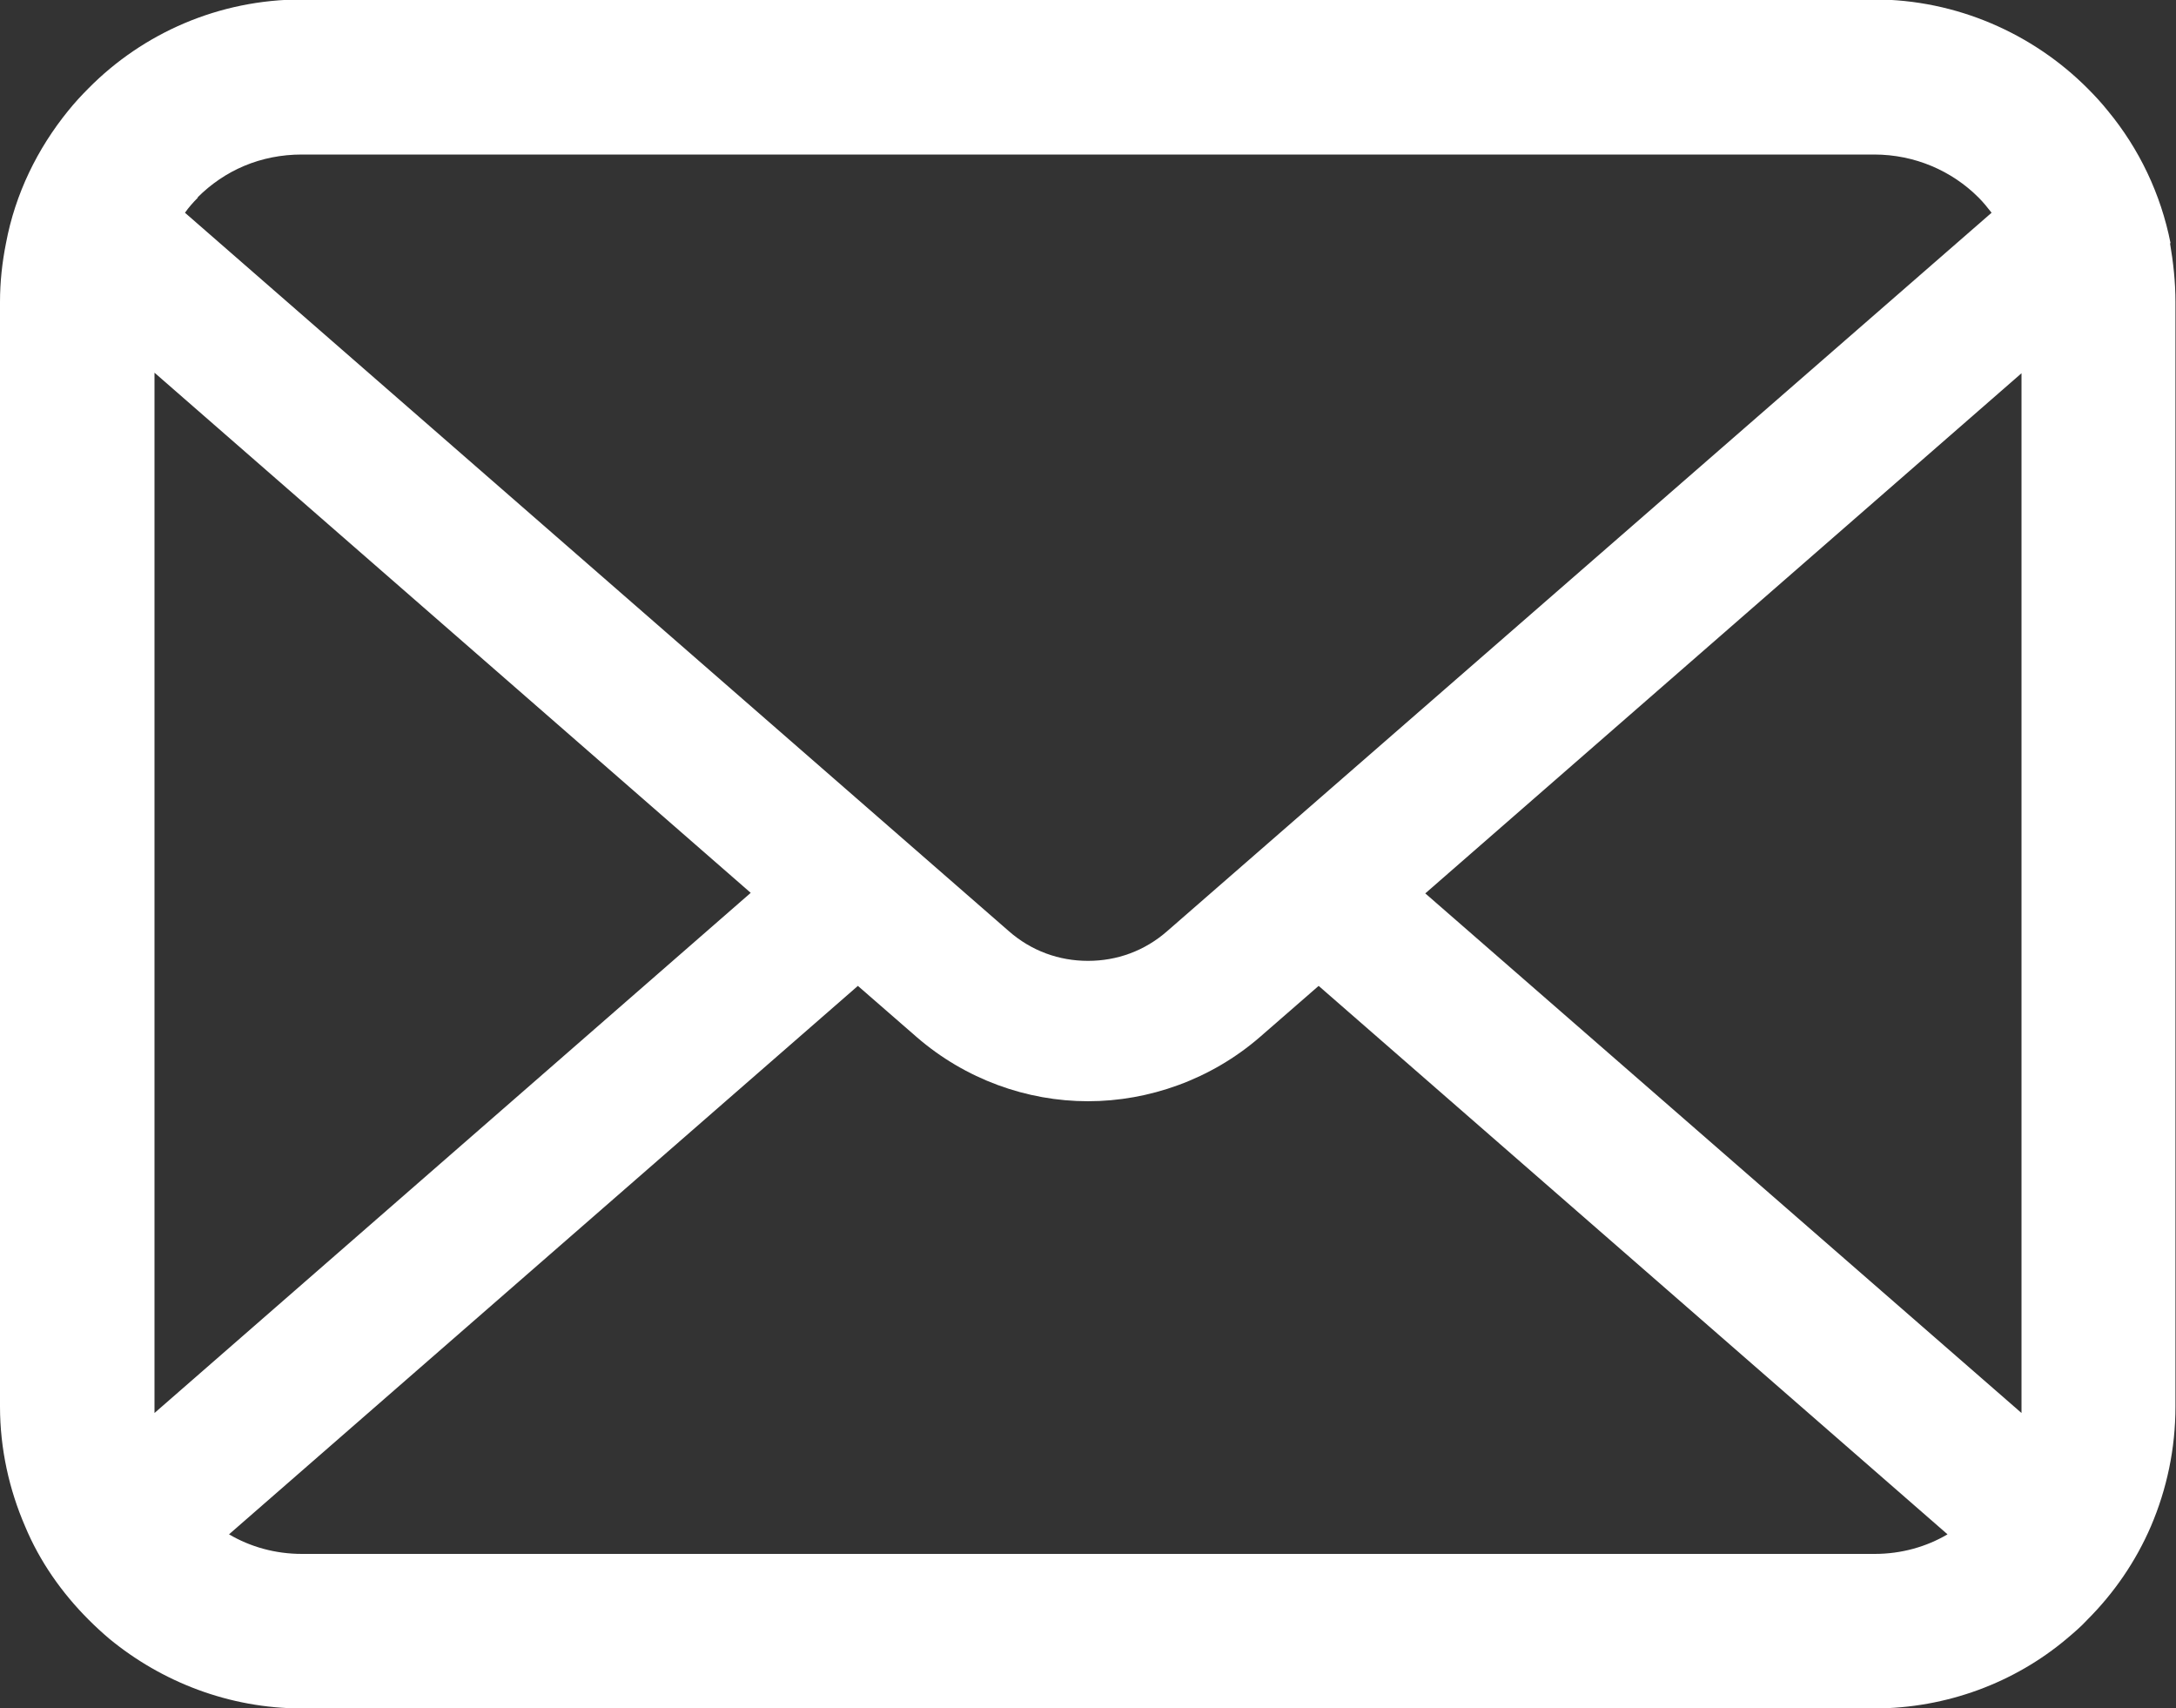 <?xml version="1.0" encoding="UTF-8"?>
<svg id="_レイヤー_2" data-name="レイヤー 2" xmlns="http://www.w3.org/2000/svg" viewBox="0 0 40 31.4">
  <rect x="0" y="0" width="40" height="31.4" fill="#333333" stroke="none"/>
  <defs>
    <style>
      .cls-1 {
        fill: #fff;
      }
    </style>
  </defs>
  <g id="_2" data-name="2">
    <path class="cls-1" d="m39.9,4.47c-.18-.91-.58-1.74-1.15-2.43-.12-.15-.24-.28-.38-.42-1-1-2.4-1.63-3.92-1.63H5.55c-1.53,0-2.92.62-3.92,1.63-.13.13-.26.27-.38.42C.69,2.73.28,3.56.11,4.47c-.07.35-.11.71-.11,1.08v20.3c0,.78.17,1.53.46,2.2.27.65.68,1.23,1.17,1.72.12.12.25.24.38.35.96.79,2.2,1.28,3.54,1.28h28.9c1.34,0,2.59-.48,3.54-1.28.13-.11.26-.22.38-.35.49-.49.89-1.07,1.17-1.72h0c.29-.68.45-1.42.45-2.2V5.55c0-.37-.04-.73-.1-1.08ZM3.63,3.63c.5-.5,1.16-.79,1.92-.79h28.9c.75,0,1.43.3,1.92.79.09.09.17.19.24.28l-15.15,13.2c-.42.37-.93.55-1.46.55s-1.04-.18-1.46-.55L3.4,3.91c.07-.1.15-.19.24-.28Zm-.79,22.22V6.85l10.96,9.56L2.84,25.97s0-.08,0-.12Zm31.61,2.71H5.55c-.49,0-.95-.13-1.34-.36l11.56-10.08,1.08.94c.9.78,2.03,1.18,3.15,1.18s2.26-.4,3.16-1.18l1.08-.94,11.56,10.08c-.39.23-.85.36-1.34.36Zm2.71-2.71s0,.08,0,.12l-10.96-9.55,10.96-9.56v18.99Z"/>
  </g>
</svg>